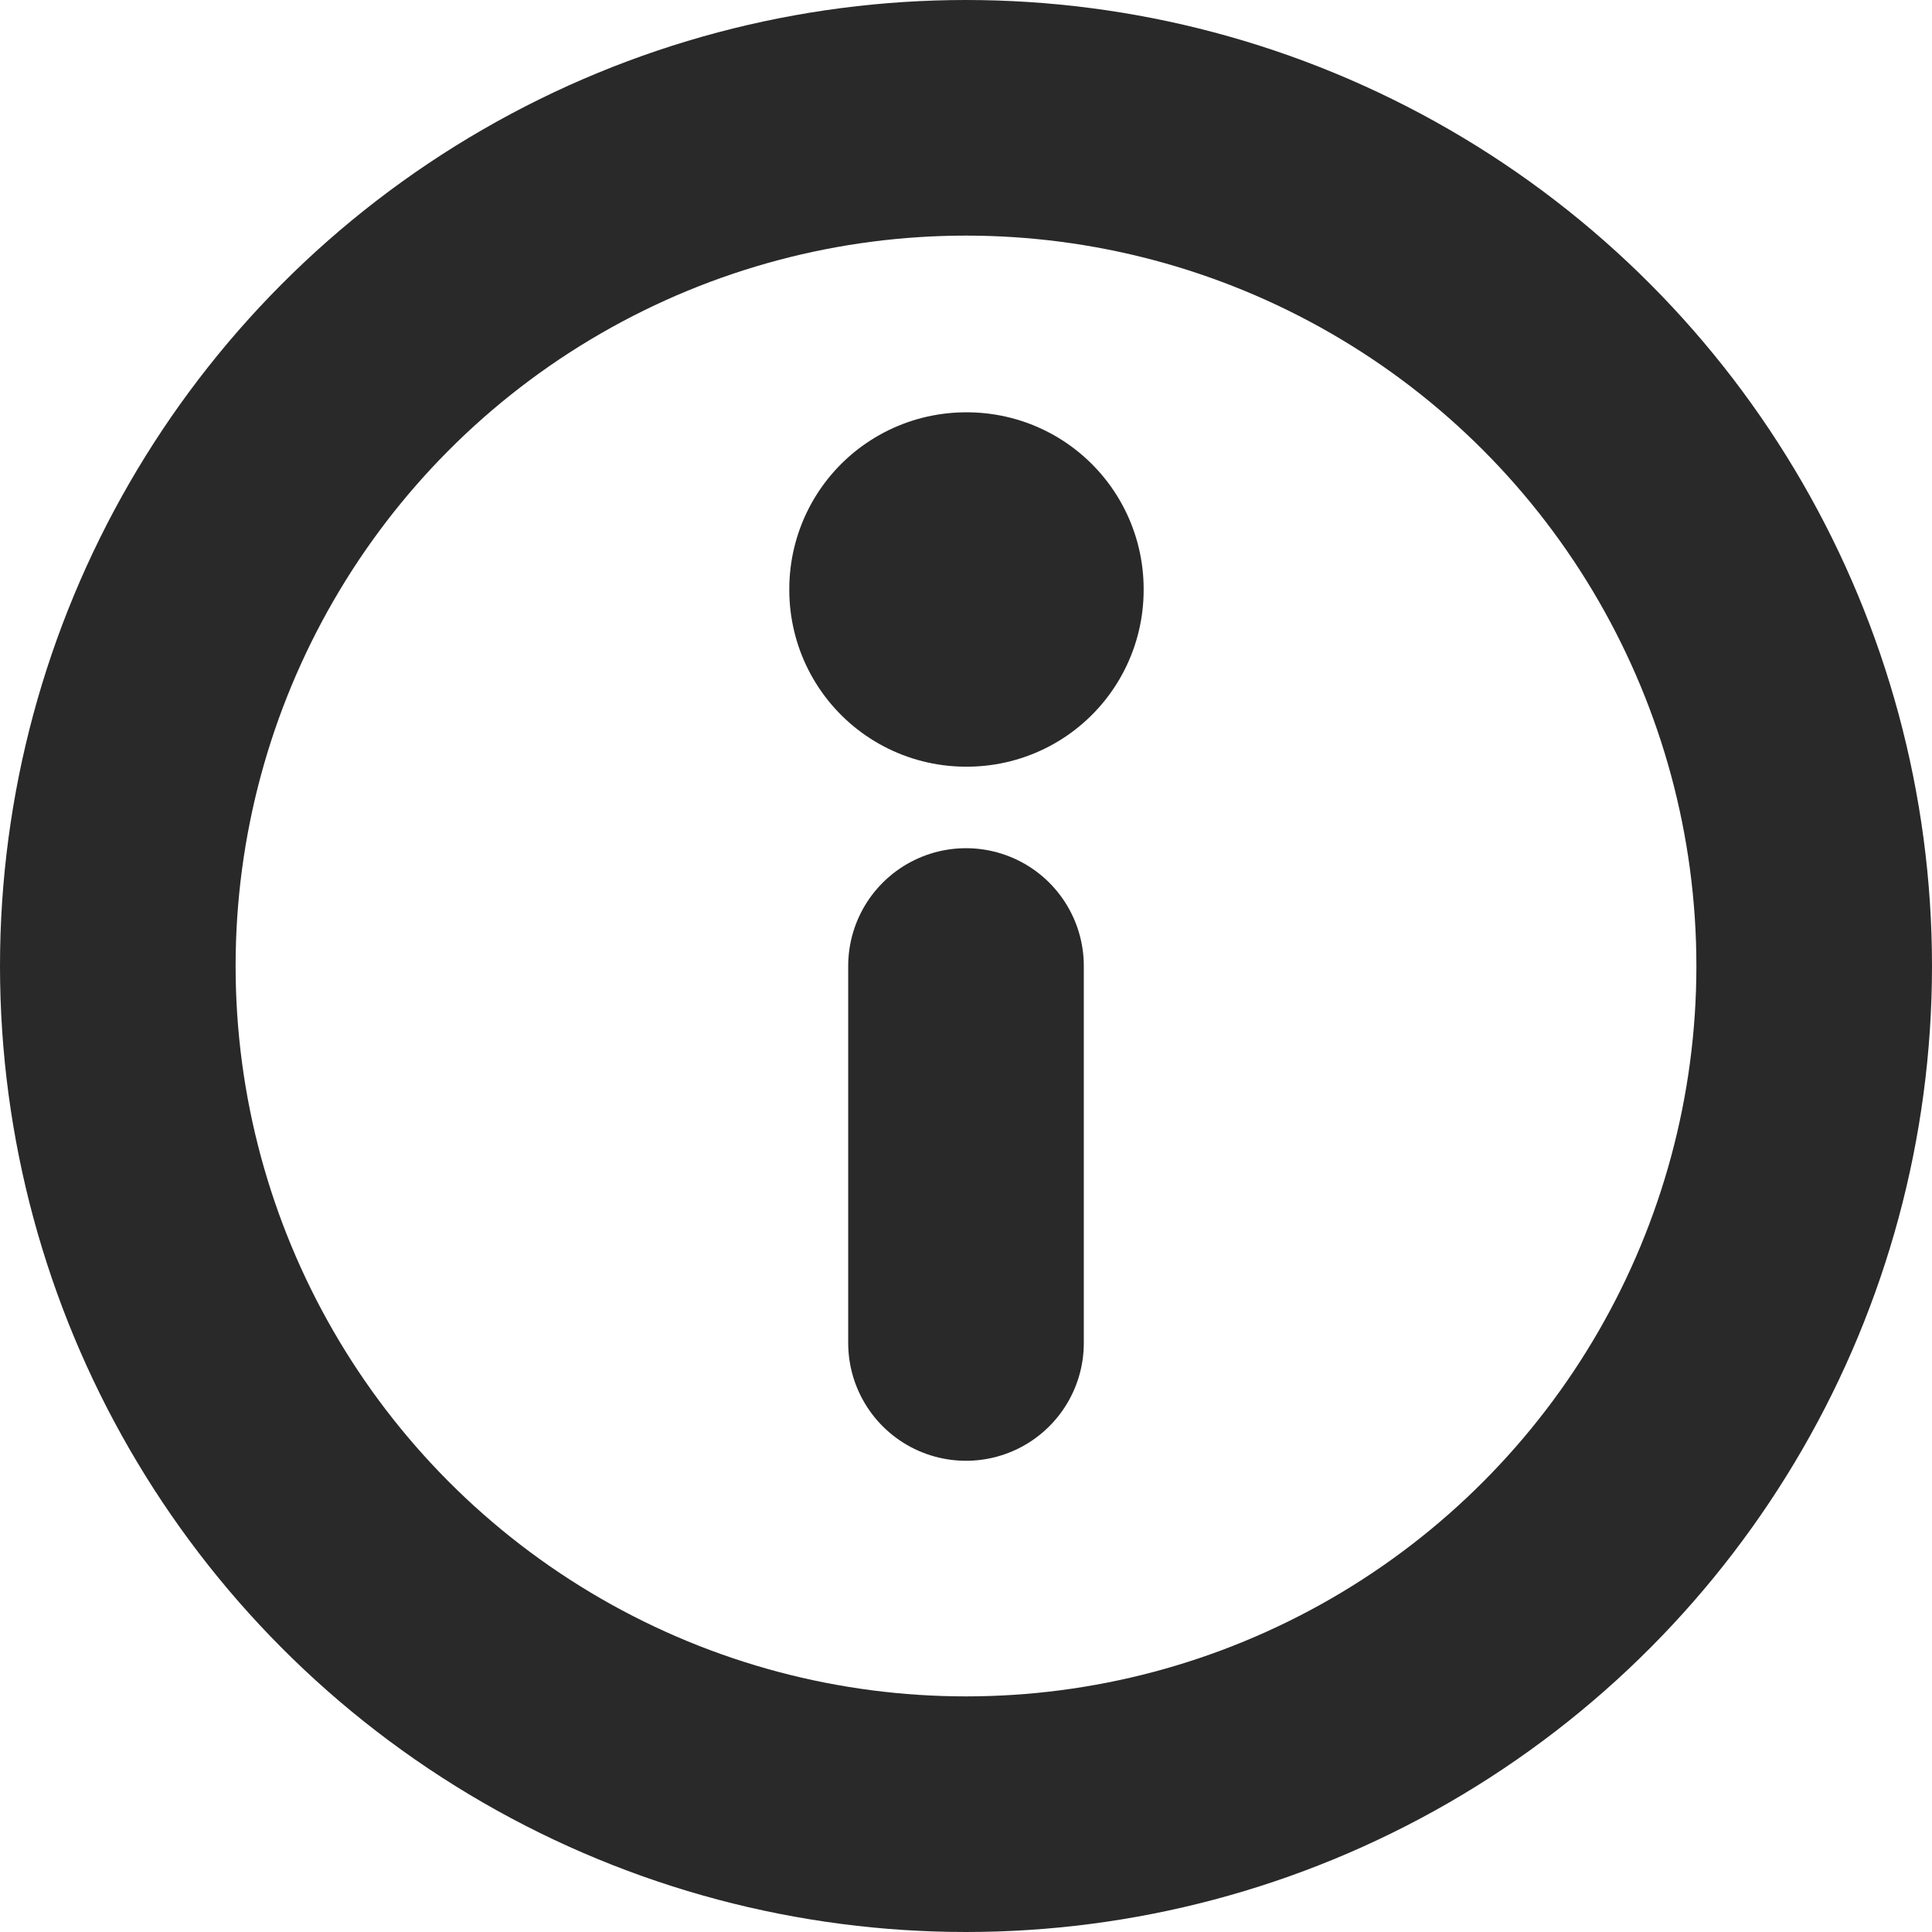 <?xml version="1.0" encoding="UTF-8" standalone="no"?>
<svg width="683.333" height="683.333" viewBox="0 0 20.5 20.5" fill="none" version="1.1" xmlns="http://www.w3.org/2000/svg">
  <g clip-path="url(#clip0_429_11160)" transform="translate(-1.75,-1.75)">
    <circle cx="12" cy="12" r="9" stroke="#292929" stroke-width="2.5" stroke-linecap="round" stroke-linejoin="round"/>
    <rect x="12" y="8" width="0.01" height="0.01" stroke="#292929" stroke-width="3.75" stroke-linejoin="round"/>
    <path d="m 12,12 v 4" stroke="#292929" stroke-width="2.5" stroke-linecap="round" stroke-linejoin="round"/>
  </g>
</svg>